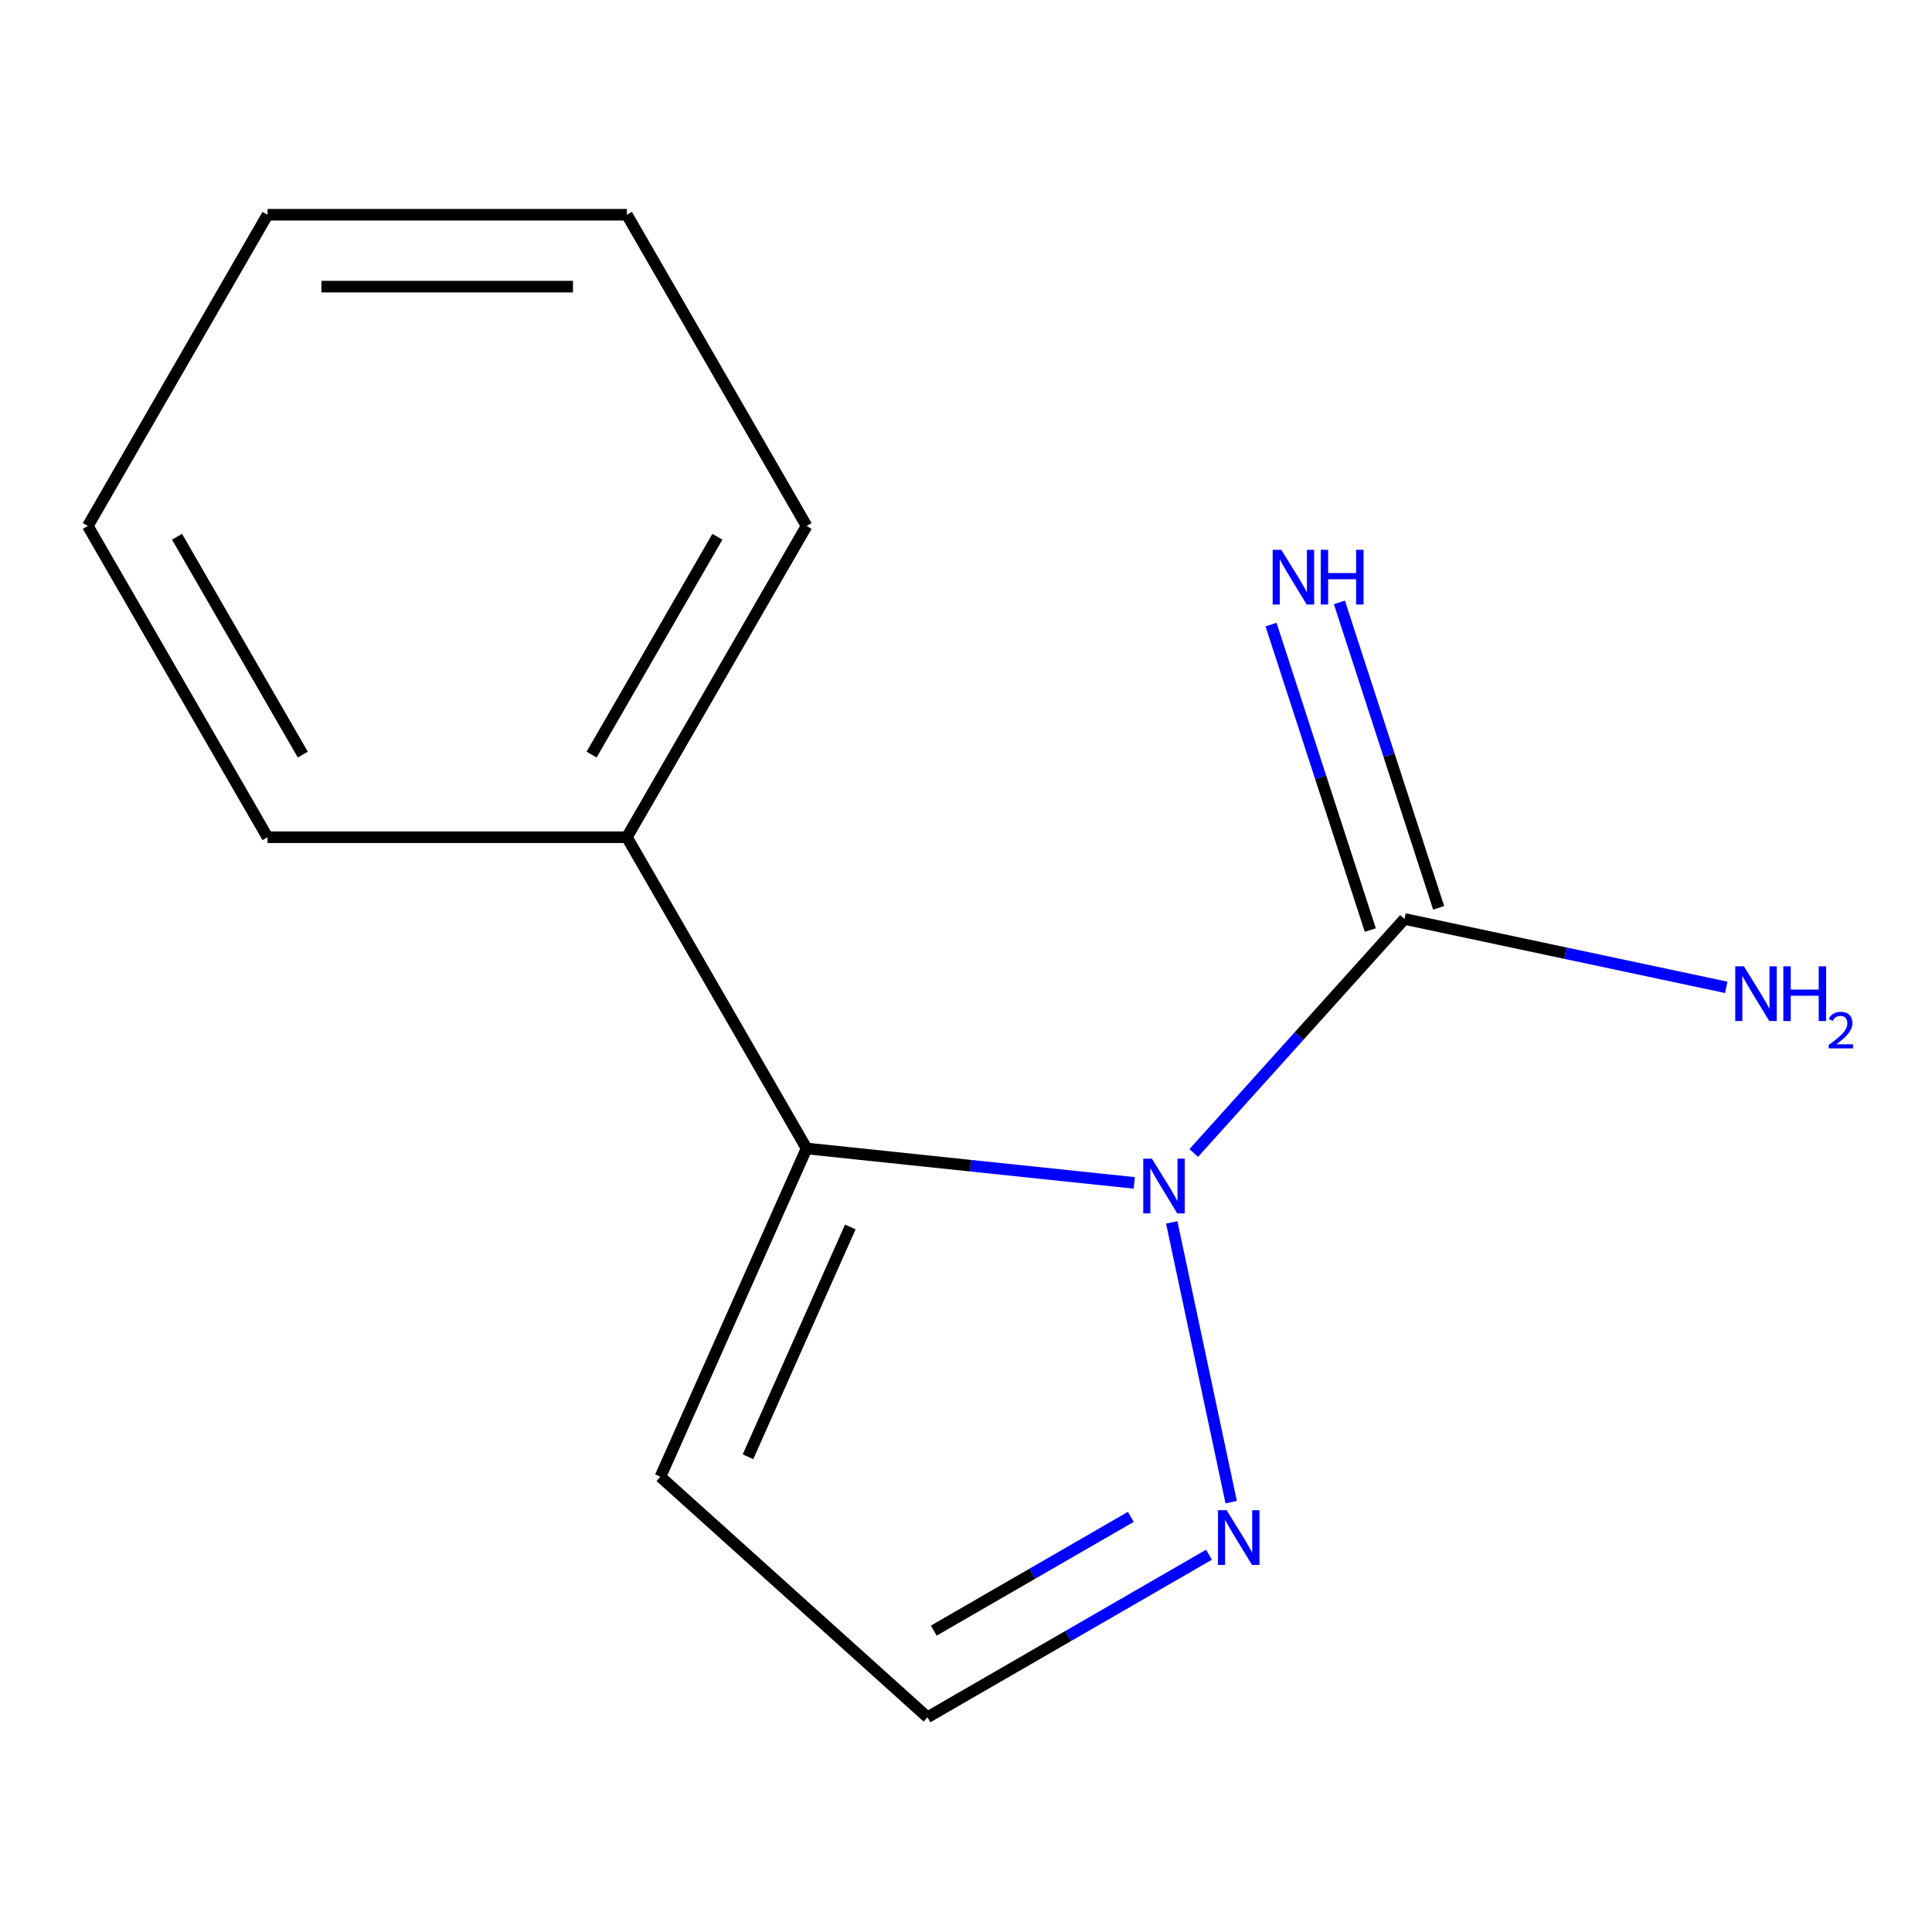 <?xml version='1.0' encoding='iso-8859-1'?>
<svg version='1.1' baseProfile='full'
              xmlns='http://www.w3.org/2000/svg'
                      xmlns:rdkit='http://www.rdkit.org/xml'
                      xmlns:xlink='http://www.w3.org/1999/xlink'
                  xml:space='preserve'
width='1000px' height='1000px' viewBox='0 0 1000 1000'>
<!-- END OF HEADER -->
<rect style='opacity:1.0;fill:#FFFFFF;stroke:none' width='1000' height='1000' x='0' y='0'> </rect>
<path class='bond-0' d='M 587.093,612.267 L 502.289,603.353' style='fill:none;fill-rule:evenodd;stroke:#0000FF;stroke-width:6px;stroke-linecap:butt;stroke-linejoin:miter;stroke-opacity:1' />
<path class='bond-0' d='M 502.289,603.353 L 417.486,594.44' style='fill:none;fill-rule:evenodd;stroke:#000000;stroke-width:6px;stroke-linecap:butt;stroke-linejoin:miter;stroke-opacity:1' />
<path class='bond-1' d='M 617.873,596.791 L 672.413,536.219' style='fill:none;fill-rule:evenodd;stroke:#0000FF;stroke-width:6px;stroke-linecap:butt;stroke-linejoin:miter;stroke-opacity:1' />
<path class='bond-1' d='M 672.413,536.219 L 726.952,475.647' style='fill:none;fill-rule:evenodd;stroke:#000000;stroke-width:6px;stroke-linecap:butt;stroke-linejoin:miter;stroke-opacity:1' />
<path class='bond-2' d='M 606.481,632.695 L 637.262,777.506' style='fill:none;fill-rule:evenodd;stroke:#0000FF;stroke-width:6px;stroke-linecap:butt;stroke-linejoin:miter;stroke-opacity:1' />
<path class='bond-3' d='M 417.486,594.44 L 341.827,764.374' style='fill:none;fill-rule:evenodd;stroke:#000000;stroke-width:6px;stroke-linecap:butt;stroke-linejoin:miter;stroke-opacity:1' />
<path class='bond-3' d='M 440.124,635.062 L 387.162,754.016' style='fill:none;fill-rule:evenodd;stroke:#000000;stroke-width:6px;stroke-linecap:butt;stroke-linejoin:miter;stroke-opacity:1' />
<path class='bond-6' d='M 417.486,594.44 L 324.478,433.346' style='fill:none;fill-rule:evenodd;stroke:#000000;stroke-width:6px;stroke-linecap:butt;stroke-linejoin:miter;stroke-opacity:1' />
<path class='bond-4' d='M 744.643,469.899 L 718.958,390.849' style='fill:none;fill-rule:evenodd;stroke:#000000;stroke-width:6px;stroke-linecap:butt;stroke-linejoin:miter;stroke-opacity:1' />
<path class='bond-4' d='M 718.958,390.849 L 693.273,311.798' style='fill:none;fill-rule:evenodd;stroke:#0000FF;stroke-width:6px;stroke-linecap:butt;stroke-linejoin:miter;stroke-opacity:1' />
<path class='bond-4' d='M 709.261,481.396 L 683.576,402.345' style='fill:none;fill-rule:evenodd;stroke:#000000;stroke-width:6px;stroke-linecap:butt;stroke-linejoin:miter;stroke-opacity:1' />
<path class='bond-4' d='M 683.576,402.345 L 657.891,323.295' style='fill:none;fill-rule:evenodd;stroke:#0000FF;stroke-width:6px;stroke-linecap:butt;stroke-linejoin:miter;stroke-opacity:1' />
<path class='bond-7' d='M 726.952,475.647 L 810.232,493.349' style='fill:none;fill-rule:evenodd;stroke:#000000;stroke-width:6px;stroke-linecap:butt;stroke-linejoin:miter;stroke-opacity:1' />
<path class='bond-7' d='M 810.232,493.349 L 893.513,511.051' style='fill:none;fill-rule:evenodd;stroke:#0000FF;stroke-width:6px;stroke-linecap:butt;stroke-linejoin:miter;stroke-opacity:1' />
<path class='bond-5' d='M 625.768,804.721 L 552.916,846.782' style='fill:none;fill-rule:evenodd;stroke:#0000FF;stroke-width:6px;stroke-linecap:butt;stroke-linejoin:miter;stroke-opacity:1' />
<path class='bond-5' d='M 552.916,846.782 L 480.064,888.843' style='fill:none;fill-rule:evenodd;stroke:#000000;stroke-width:6px;stroke-linecap:butt;stroke-linejoin:miter;stroke-opacity:1' />
<path class='bond-5' d='M 585.31,785.12 L 534.314,814.563' style='fill:none;fill-rule:evenodd;stroke:#0000FF;stroke-width:6px;stroke-linecap:butt;stroke-linejoin:miter;stroke-opacity:1' />
<path class='bond-5' d='M 534.314,814.563 L 483.318,844.006' style='fill:none;fill-rule:evenodd;stroke:#000000;stroke-width:6px;stroke-linecap:butt;stroke-linejoin:miter;stroke-opacity:1' />
<path class='bond-13' d='M 341.827,764.374 L 480.064,888.843' style='fill:none;fill-rule:evenodd;stroke:#000000;stroke-width:6px;stroke-linecap:butt;stroke-linejoin:miter;stroke-opacity:1' />
<path class='bond-8' d='M 324.478,433.346 L 417.486,272.251' style='fill:none;fill-rule:evenodd;stroke:#000000;stroke-width:6px;stroke-linecap:butt;stroke-linejoin:miter;stroke-opacity:1' />
<path class='bond-8' d='M 306.211,390.58 L 371.316,277.814' style='fill:none;fill-rule:evenodd;stroke:#000000;stroke-width:6px;stroke-linecap:butt;stroke-linejoin:miter;stroke-opacity:1' />
<path class='bond-9' d='M 324.478,433.346 L 138.462,433.346' style='fill:none;fill-rule:evenodd;stroke:#000000;stroke-width:6px;stroke-linecap:butt;stroke-linejoin:miter;stroke-opacity:1' />
<path class='bond-10' d='M 417.486,272.251 L 324.478,111.157' style='fill:none;fill-rule:evenodd;stroke:#000000;stroke-width:6px;stroke-linecap:butt;stroke-linejoin:miter;stroke-opacity:1' />
<path class='bond-11' d='M 138.462,433.346 L 45.455,272.251' style='fill:none;fill-rule:evenodd;stroke:#000000;stroke-width:6px;stroke-linecap:butt;stroke-linejoin:miter;stroke-opacity:1' />
<path class='bond-11' d='M 156.73,390.58 L 91.625,277.814' style='fill:none;fill-rule:evenodd;stroke:#000000;stroke-width:6px;stroke-linecap:butt;stroke-linejoin:miter;stroke-opacity:1' />
<path class='bond-14' d='M 324.478,111.157 L 138.462,111.157' style='fill:none;fill-rule:evenodd;stroke:#000000;stroke-width:6px;stroke-linecap:butt;stroke-linejoin:miter;stroke-opacity:1' />
<path class='bond-14' d='M 296.576,148.36 L 166.365,148.36' style='fill:none;fill-rule:evenodd;stroke:#000000;stroke-width:6px;stroke-linecap:butt;stroke-linejoin:miter;stroke-opacity:1' />
<path class='bond-12' d='M 45.455,272.251 L 138.462,111.157' style='fill:none;fill-rule:evenodd;stroke:#000000;stroke-width:6px;stroke-linecap:butt;stroke-linejoin:miter;stroke-opacity:1' />
<path  class='atom-0' d='M 596.223 599.724
L 605.503 614.724
Q 606.423 616.204, 607.903 618.884
Q 609.383 621.564, 609.463 621.724
L 609.463 599.724
L 613.223 599.724
L 613.223 628.044
L 609.343 628.044
L 599.383 611.644
Q 598.223 609.724, 596.983 607.524
Q 595.783 605.324, 595.423 604.644
L 595.423 628.044
L 591.743 628.044
L 591.743 599.724
L 596.223 599.724
' fill='#0000FF'/>
<path  class='atom-3' d='M 634.898 781.675
L 644.178 796.675
Q 645.098 798.155, 646.578 800.835
Q 648.058 803.515, 648.138 803.675
L 648.138 781.675
L 651.898 781.675
L 651.898 809.995
L 648.018 809.995
L 638.058 793.595
Q 636.898 791.675, 635.658 789.475
Q 634.458 787.275, 634.098 786.595
L 634.098 809.995
L 630.418 809.995
L 630.418 781.675
L 634.898 781.675
' fill='#0000FF'/>
<path  class='atom-5' d='M 663.21 284.576
L 672.49 299.576
Q 673.41 301.056, 674.89 303.736
Q 676.37 306.416, 676.45 306.576
L 676.45 284.576
L 680.21 284.576
L 680.21 312.896
L 676.33 312.896
L 666.37 296.496
Q 665.21 294.576, 663.97 292.376
Q 662.77 290.176, 662.41 289.496
L 662.41 312.896
L 658.73 312.896
L 658.73 284.576
L 663.21 284.576
' fill='#0000FF'/>
<path  class='atom-5' d='M 683.61 284.576
L 687.45 284.576
L 687.45 296.616
L 701.93 296.616
L 701.93 284.576
L 705.77 284.576
L 705.77 312.896
L 701.93 312.896
L 701.93 299.816
L 687.45 299.816
L 687.45 312.896
L 683.61 312.896
L 683.61 284.576
' fill='#0000FF'/>
<path  class='atom-8' d='M 902.643 500.162
L 911.923 515.162
Q 912.843 516.642, 914.323 519.322
Q 915.803 522.002, 915.883 522.162
L 915.883 500.162
L 919.643 500.162
L 919.643 528.482
L 915.763 528.482
L 905.803 512.082
Q 904.643 510.162, 903.403 507.962
Q 902.203 505.762, 901.843 505.082
L 901.843 528.482
L 898.163 528.482
L 898.163 500.162
L 902.643 500.162
' fill='#0000FF'/>
<path  class='atom-8' d='M 923.043 500.162
L 926.883 500.162
L 926.883 512.202
L 941.363 512.202
L 941.363 500.162
L 945.203 500.162
L 945.203 528.482
L 941.363 528.482
L 941.363 515.402
L 926.883 515.402
L 926.883 528.482
L 923.043 528.482
L 923.043 500.162
' fill='#0000FF'/>
<path  class='atom-8' d='M 946.576 527.489
Q 947.262 525.72, 948.899 524.743
Q 950.536 523.74, 952.806 523.74
Q 955.631 523.74, 957.215 525.271
Q 958.799 526.802, 958.799 529.522
Q 958.799 532.294, 956.74 534.881
Q 954.707 537.468, 950.483 540.53
L 959.116 540.53
L 959.116 542.642
L 946.523 542.642
L 946.523 540.874
Q 950.008 538.392, 952.067 536.544
Q 954.153 534.696, 955.156 533.033
Q 956.159 531.37, 956.159 529.654
Q 956.159 527.858, 955.261 526.855
Q 954.364 525.852, 952.806 525.852
Q 951.301 525.852, 950.298 526.459
Q 949.295 527.066, 948.582 528.413
L 946.576 527.489
' fill='#0000FF'/>
</svg>
